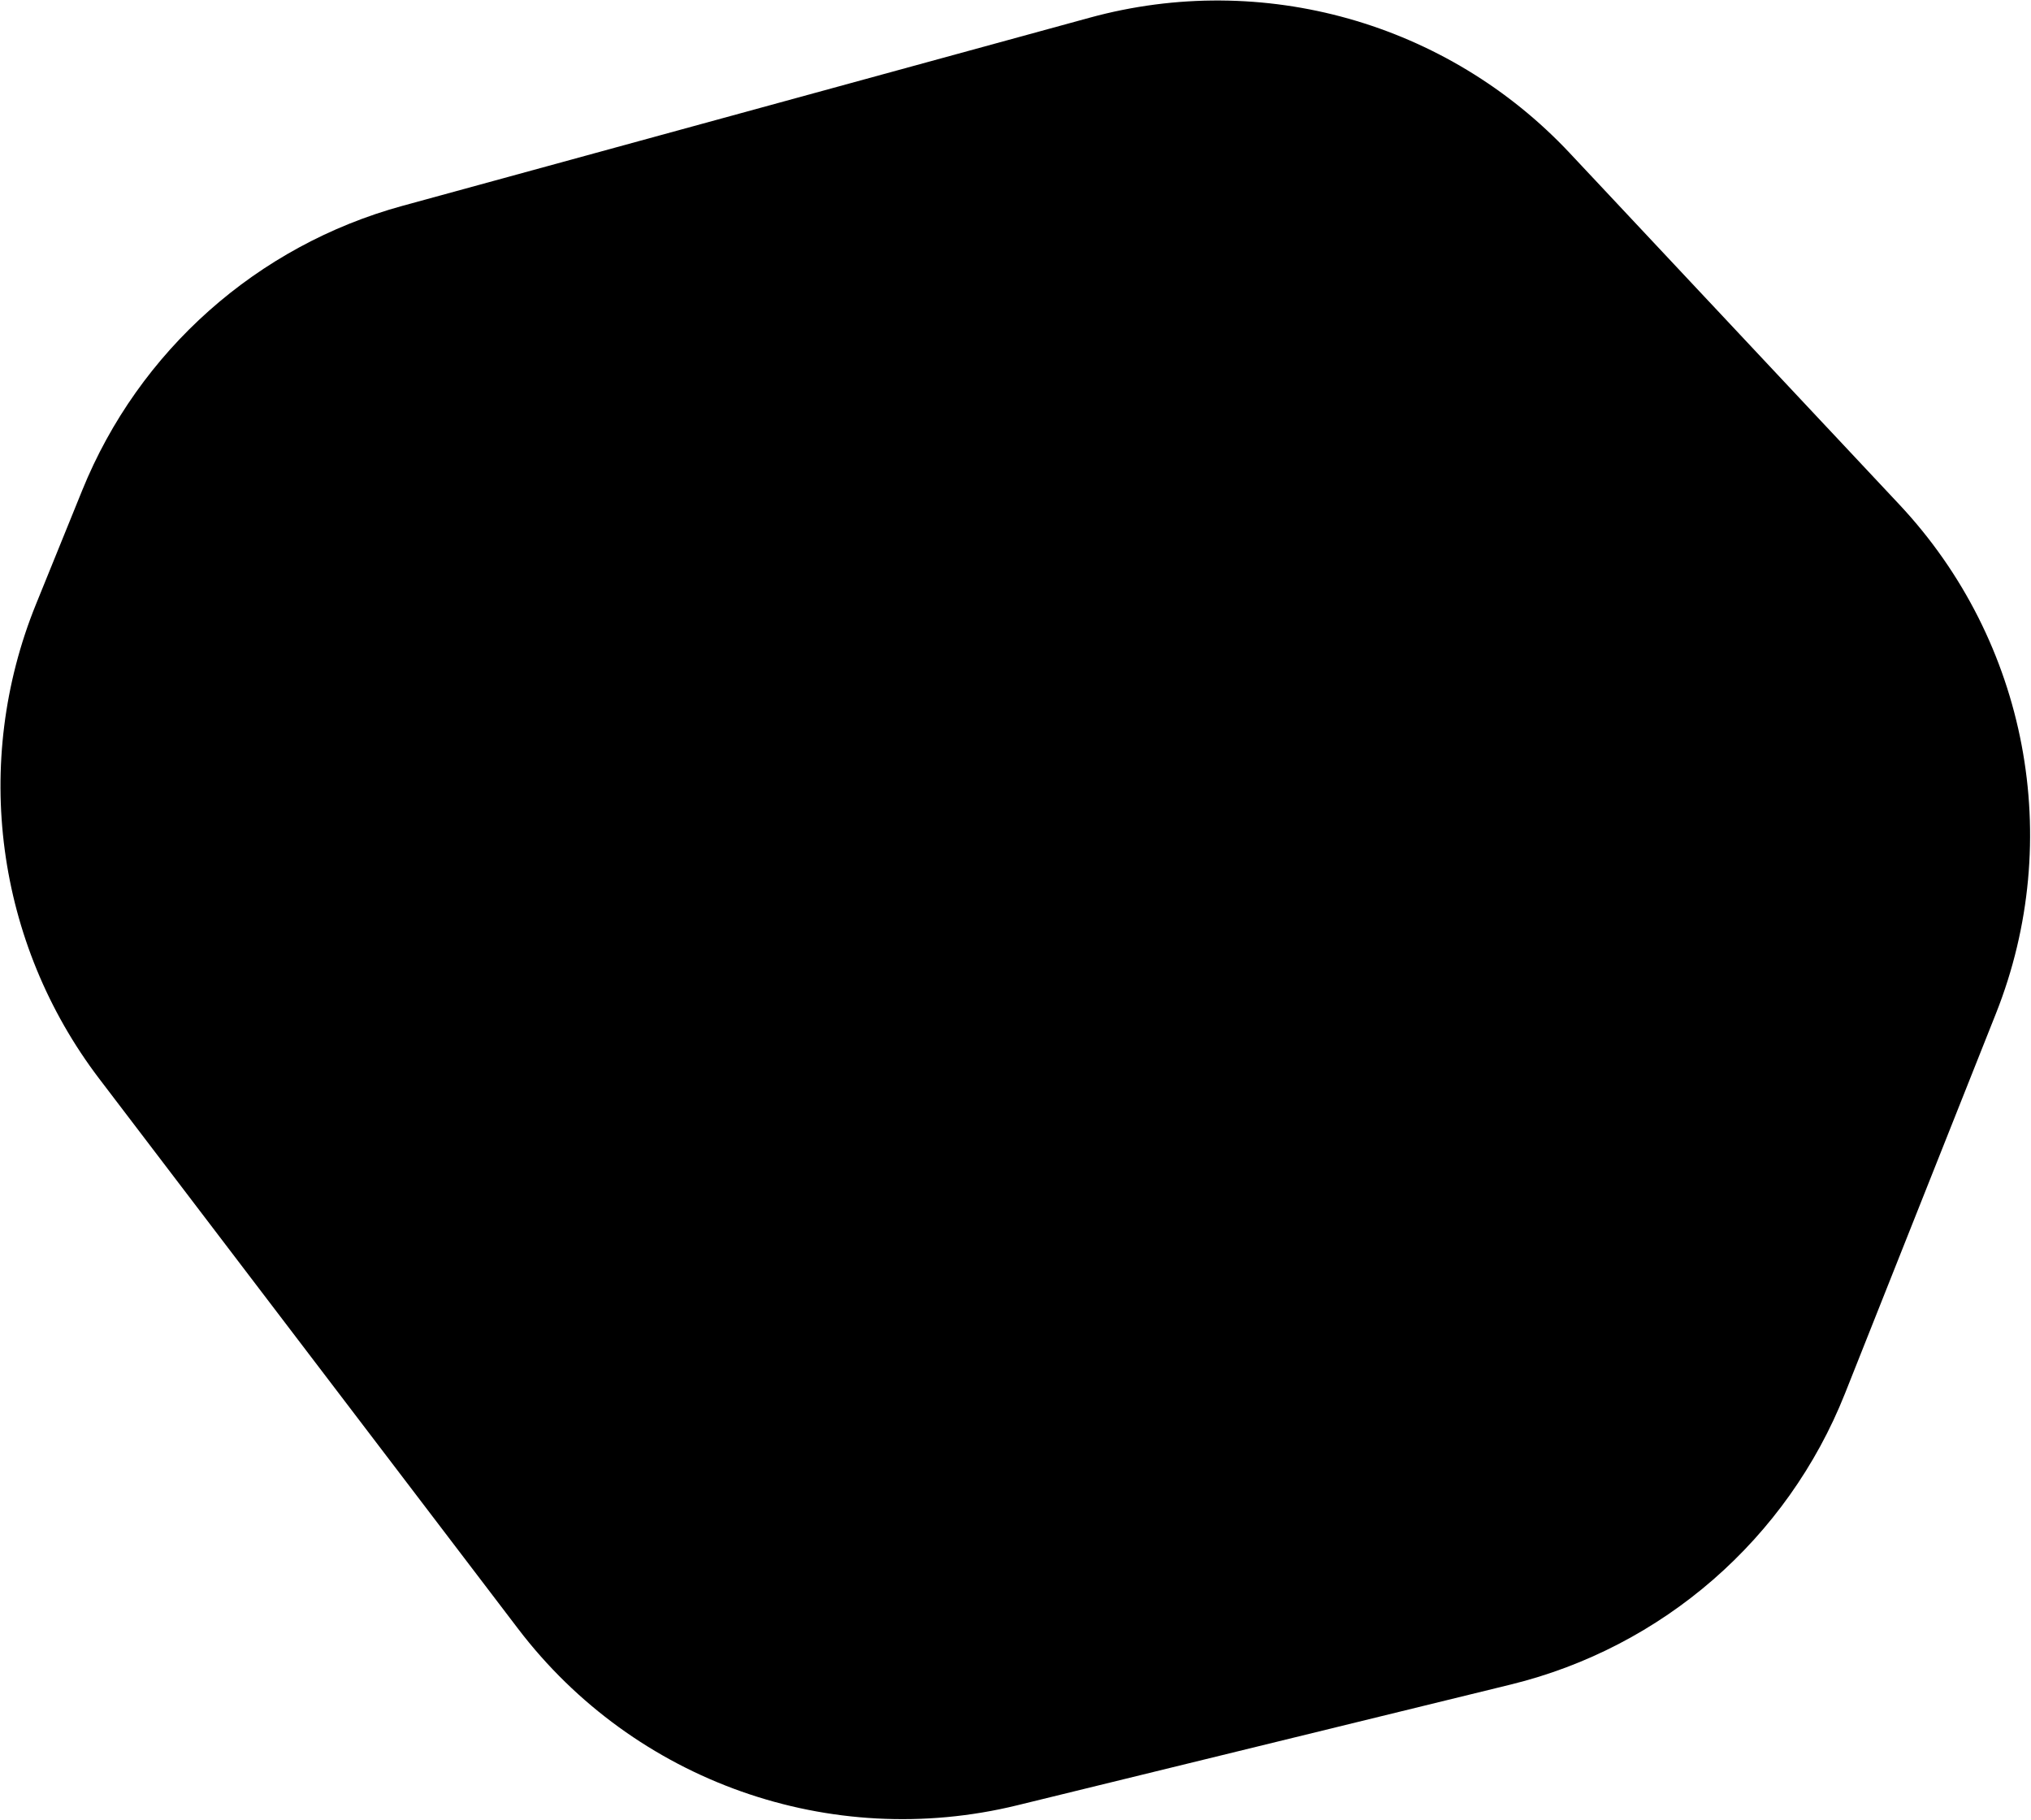 <?xml version="1.0" encoding="UTF-8"?> <svg xmlns="http://www.w3.org/2000/svg" width="1261" height="1130" viewBox="0 0 1261 1130" fill="none"><path d="M51.074 304.328L22.336 375.131C-17.541 473.377 -2.595 585.376 61.649 669.727L321.635 1011.09C393.948 1106.03 515.663 1149.08 631.591 1120.72L937.982 1045.76C1032.31 1022.68 1109.63 955.375 1145.49 865.129L1239.23 629.2C1282.16 521.141 1258.79 398.004 1179.24 313.194L974.672 95.084C898.598 13.976 783.901 -18.399 676.646 10.962L249.838 127.801C159.706 152.475 86.218 217.74 51.074 304.328Z" fill="url(#paint0_linear_21_43)" style=""></path><defs><linearGradient id="paint0_linear_21_43" x1="795.502" y1="71.279" x2="523.88" y2="565.327" gradientUnits="userSpaceOnUse"><stop stop-color="#A8D6FF" style="stop-color:#A8D6FF;stop-color:color(display-p3 0.658 0.837 1);stop-opacity:1;"></stop><stop offset="1" stop-color="#59B0FF" style="stop-color:#59B0FF;stop-color:color(display-p3 0.349 0.69 1);stop-opacity:1;"></stop></linearGradient></defs></svg> 